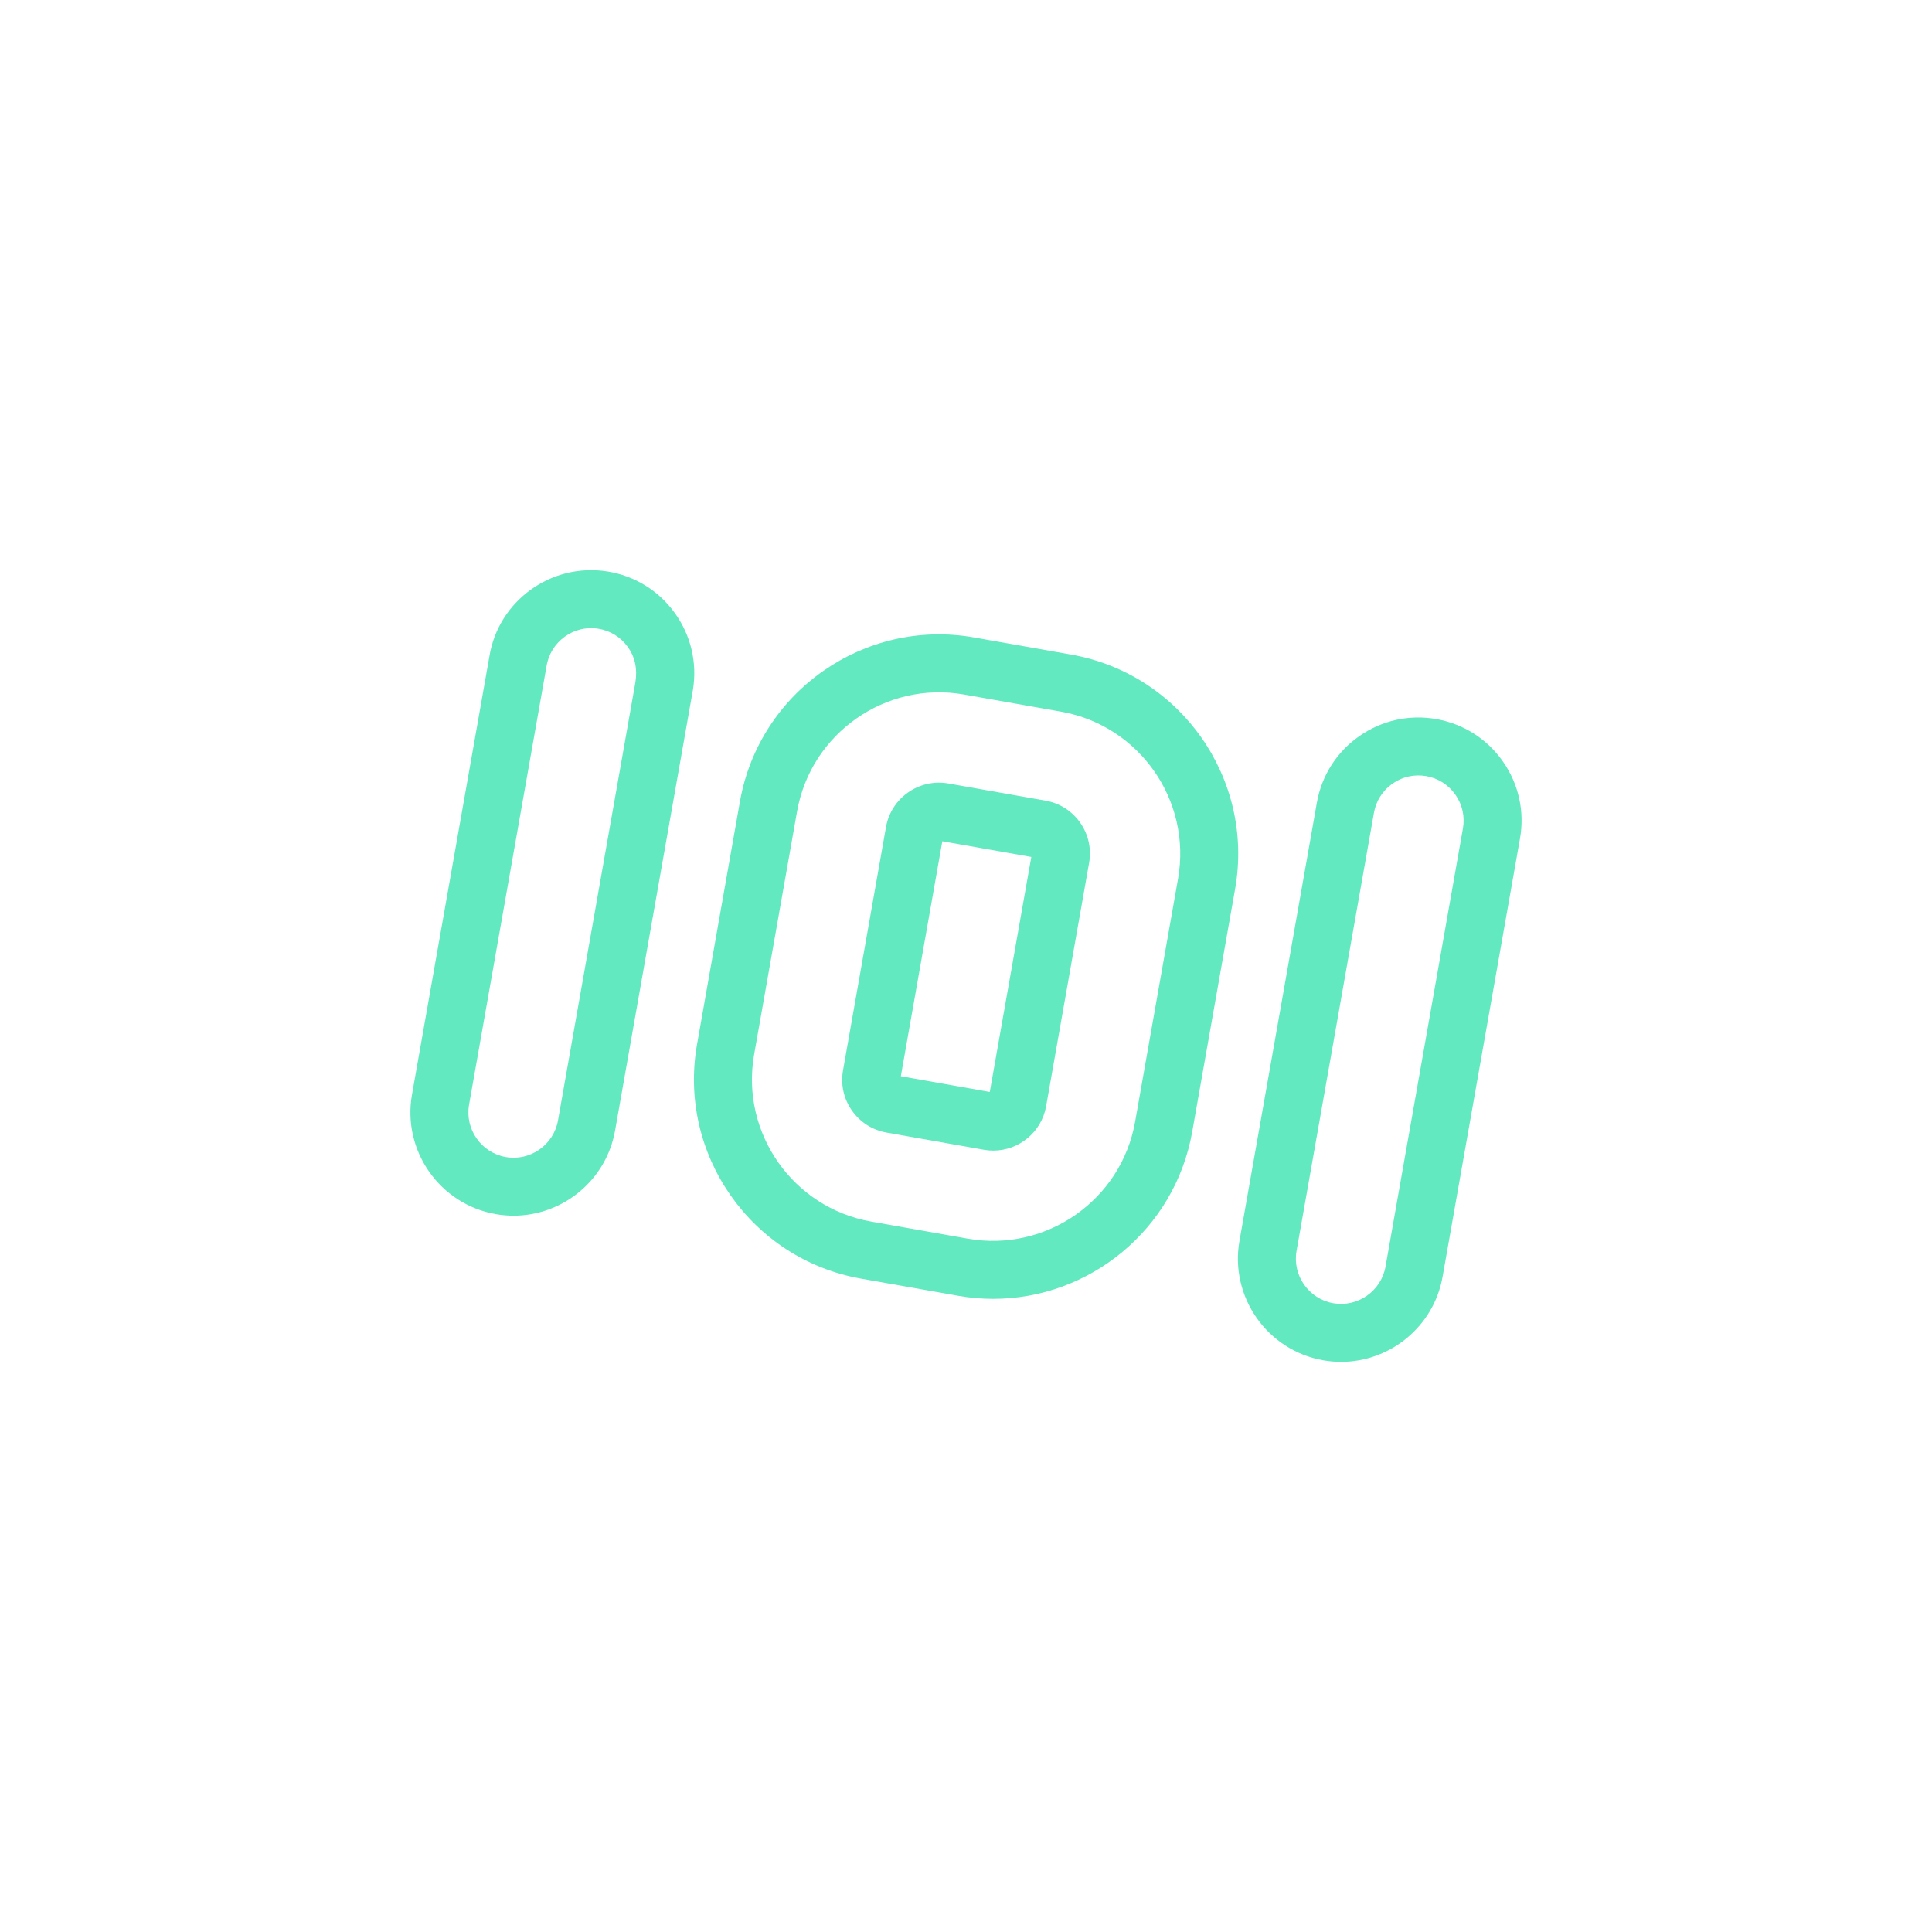 <?xml version="1.0" encoding="utf-8"?>
<!-- Generator: Adobe Illustrator 24.1.3, SVG Export Plug-In . SVG Version: 6.00 Build 0)  -->
<svg version="1.1" id="Vrstva_1" xmlns="http://www.w3.org/2000/svg" xmlns:xlink="http://www.w3.org/1999/xlink" x="0px" y="0px"
	 viewBox="0 0 100 100" style="enable-background:new 0 0 100 100;" xml:space="preserve">
<style type="text/css">
	.st0{fill:#63E9C0;}
</style>
<g id="Group_9" transform="matrix(0.985, 0.174, -0.174, 0.985, -323.331, -555.194)">
	<path class="st0" d="M451.99,547.687c-0.302,0.053-0.612,0.08-0.93,0.081l-0.001,0
		c-2.941-0.002-5.334-2.397-5.335-5.337l-0-23.02
		c-0.046-2.917,2.305-5.348,5.251-5.398c1.425-0.023,2.774,0.51,3.798,1.502
		c1.024,0.991,1.601,2.323,1.624,3.748l0,23.167
		C456.397,545.055,454.491,547.245,451.99,547.687z M451.06,544.768
		c1.29,0.002,2.337-1.049,2.337-2.338l0-23.019
		c-0.01-0.723-0.263-1.306-0.711-1.74c-0.448-0.434-1.039-0.668-1.663-0.658
		c-1.285,0.019-2.319,1.086-2.299,2.375l0,23.043
		C448.725,543.718,449.773,544.766,451.06,544.768L451.06,544.768z"/>
	<path class="st0" d="M495.475,547.687c-0.302,0.053-0.612,0.08-0.93,0.081l-0.001,0
		c-2.942-0.001-5.337-2.394-5.337-5.337l0-23.021
		c0-1.425,0.554-2.765,1.563-3.773c1.008-1.008,2.347-1.563,3.774-1.563
		c1.426,0,2.766,0.555,3.774,1.563c1.008,1.009,1.563,2.349,1.563,3.774
		l0,23.019C499.882,545.055,497.975,547.245,495.475,547.687z M494.545,544.768
		c1.285,0.001,2.337-1.048,2.337-2.338l-0-23.019
		c-0-0.625-0.243-1.212-0.685-1.653c-0.441-0.442-1.028-0.685-1.652-0.685
		c-0.626,0-1.212,0.242-1.654,0.685c-0.441,0.441-0.684,1.028-0.684,1.652
		l-0,23.02C492.208,543.718,493.256,544.768,494.545,544.768L494.545,544.768z"/>
	<path class="st0" d="M477.179,547.608c-0.591,0.104-1.197,0.159-1.817,0.159l-0.001,0
		l-5.112-0c-5.757-0.006-10.446-4.694-10.452-10.451l0-12.791
		c0.007-5.757,4.693-10.447,10.45-10.45l5.118-0
		c5.758,0.005,10.447,4.694,10.453,10.45l-0,12.789
		C485.812,542.457,482.075,546.743,477.179,547.608z M475.36,544.768
		c4.105-0.007,7.453-3.346,7.457-7.454l0.001-12.787
		c-0.004-4.104-3.348-7.448-7.454-7.452l-5.114,0
		c-4.106,0.004-7.447,3.347-7.452,7.452l-0,12.787
		c0.005,4.105,3.349,7.448,7.454,7.453L475.36,544.768z M475.849,540.052
		c-0.158,0.028-0.32,0.042-0.485,0.042l-5.116-0
		c-0.74,0.001-1.439-0.288-1.964-0.813c-0.525-0.524-0.814-1.222-0.814-1.964
		l-0-12.79c0.001-1.533,1.254-2.777,2.778-2.779l0-0l5.116-0
		c0.742-0,1.44,0.289,1.965,0.814c0.525,0.525,0.814,1.223,0.814,1.965
		l-0,12.789C478.143,538.682,477.151,539.822,475.849,540.052z M470.47,537.093
		l4.673,0.001l0.001-12.347l-4.675,0L470.47,537.093z"/>
</g>
</svg>
